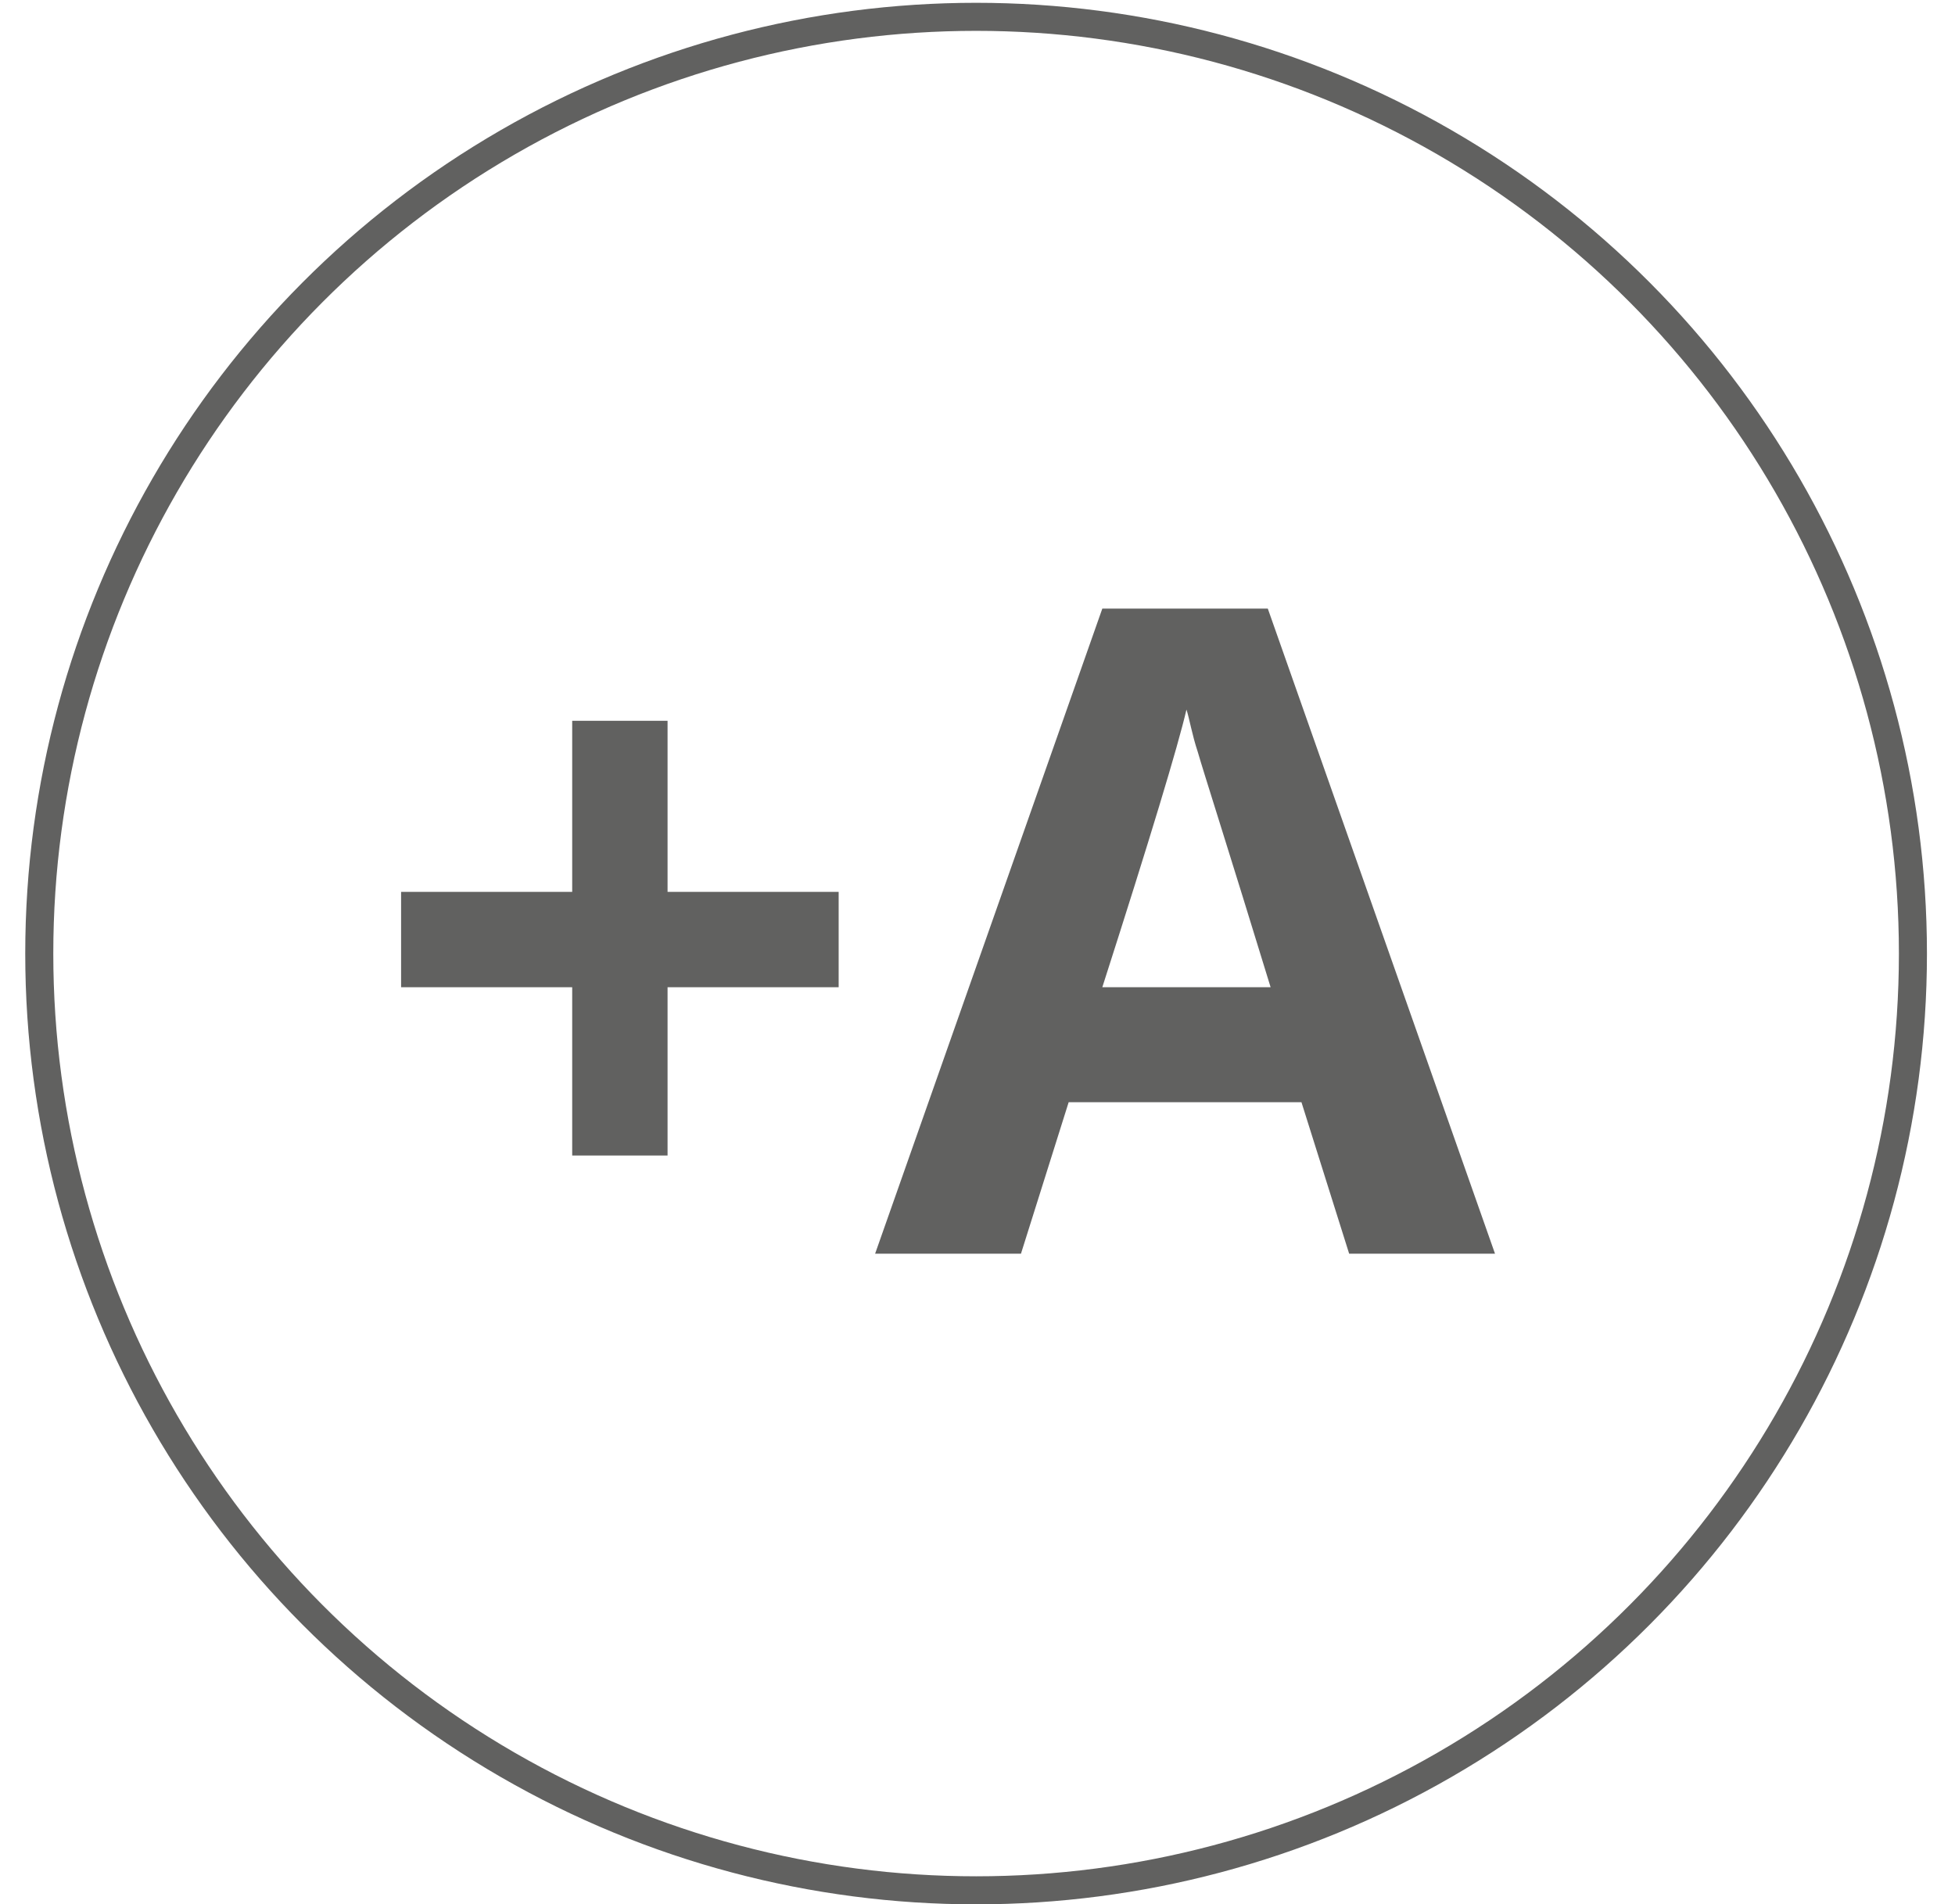 <?xml version="1.0" encoding="utf-8"?>
<!-- Generator: Adobe Illustrator 24.0.3, SVG Export Plug-In . SVG Version: 6.00 Build 0)  -->
<svg version="1.1" id="Capa_1" xmlns="http://www.w3.org/2000/svg" xmlns:xlink="http://www.w3.org/1999/xlink" x="0px" y="0px"
	 viewBox="0 0 69.7 67.9" style="enable-background:new 0 0 69.7 67.9;" xml:space="preserve">
<style type="text/css">
	.st0{fill:none;stroke:#616160;stroke-miterlimit:10;}
	.st1{fill:#616160;}
</style>
<g>
	<circle class="st0" cx="34.8" cy="34" r="33.4"/>
	<g>
		<path class="st1" d="M20.4,35.2h-6.1v-3.4h6.1v-6.1h3.4v6.1h6.1v3.4h-6.1v6h-3.4V35.2z"/>
		<path class="st1" d="M48.1,44.7l-1.7-5.4h-8.3l-1.7,5.4h-5.2l8.1-23h5.9l8.1,23H48.1z M45.3,35.2c-1.5-4.9-2.4-7.7-2.6-8.4
			c-0.2-0.6-0.3-1.2-0.4-1.5c-0.3,1.3-1.3,4.6-3,9.9H45.3z"/>
	</g>
</g>
</svg>
